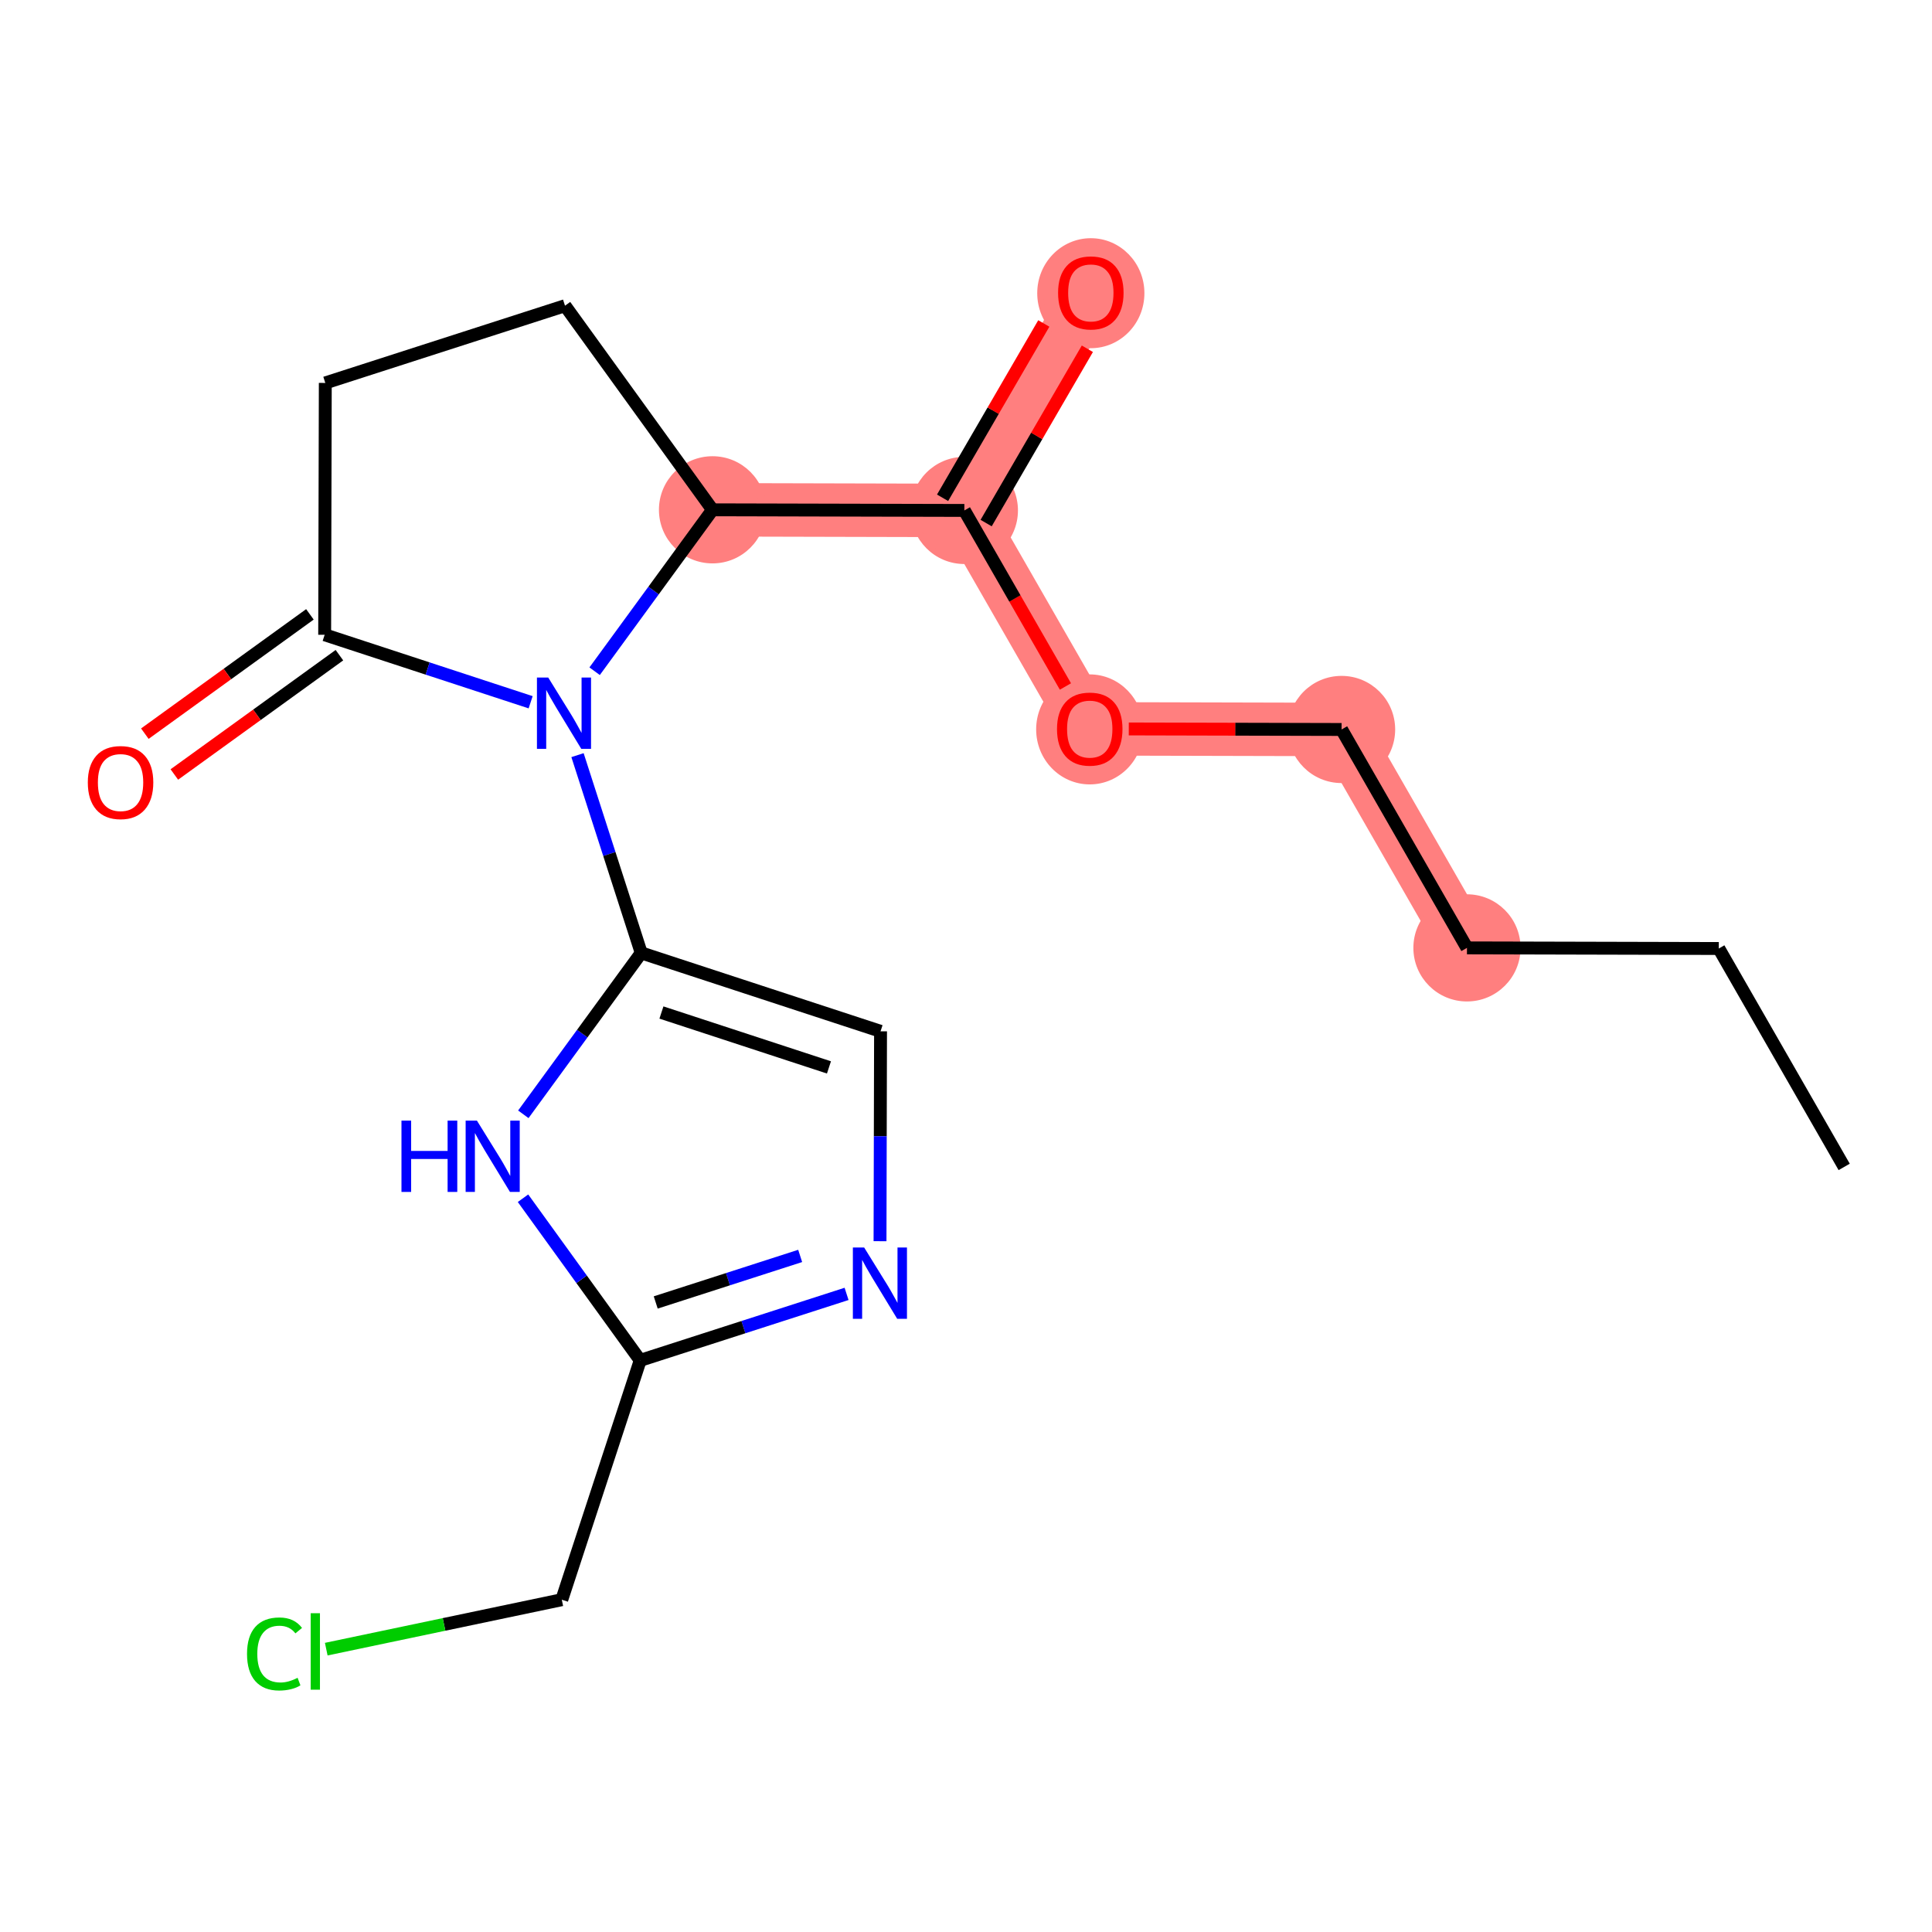 <?xml version='1.0' encoding='iso-8859-1'?>
<svg version='1.1' baseProfile='full'
              xmlns='http://www.w3.org/2000/svg'
                      xmlns:rdkit='http://www.rdkit.org/xml'
                      xmlns:xlink='http://www.w3.org/1999/xlink'
                  xml:space='preserve'
width='300px' height='300px' viewBox='0 0 300 300'>
<!-- END OF HEADER -->
<rect style='opacity:1.0;fill:#FFFFFF;stroke:none' width='300' height='300' x='0' y='0'> </rect>
<rect style='opacity:1.0;fill:#FFFFFF;stroke:none' width='300' height='300' x='0' y='0'> </rect>
<path d='M 227.789,147.186 L 208.32,113.272' style='fill:none;fill-rule:evenodd;stroke:#FF7F7F;stroke-width:8.3px;stroke-linecap:butt;stroke-linejoin:miter;stroke-opacity:1' />
<path d='M 208.32,113.272 L 169.215,113.175' style='fill:none;fill-rule:evenodd;stroke:#FF7F7F;stroke-width:8.3px;stroke-linecap:butt;stroke-linejoin:miter;stroke-opacity:1' />
<path d='M 169.215,113.175 L 149.746,79.26' style='fill:none;fill-rule:evenodd;stroke:#FF7F7F;stroke-width:8.3px;stroke-linecap:butt;stroke-linejoin:miter;stroke-opacity:1' />
<path d='M 149.746,79.26 L 169.382,45.442' style='fill:none;fill-rule:evenodd;stroke:#FF7F7F;stroke-width:8.3px;stroke-linecap:butt;stroke-linejoin:miter;stroke-opacity:1' />
<path d='M 149.746,79.26 L 110.64,79.163' style='fill:none;fill-rule:evenodd;stroke:#FF7F7F;stroke-width:8.3px;stroke-linecap:butt;stroke-linejoin:miter;stroke-opacity:1' />
<ellipse cx='227.789' cy='147.186' rx='7.821' ry='7.821'  style='fill:#FF7F7F;fill-rule:evenodd;stroke:#FF7F7F;stroke-width:1.0px;stroke-linecap:butt;stroke-linejoin:miter;stroke-opacity:1' />
<ellipse cx='208.32' cy='113.272' rx='7.821' ry='7.821'  style='fill:#FF7F7F;fill-rule:evenodd;stroke:#FF7F7F;stroke-width:1.0px;stroke-linecap:butt;stroke-linejoin:miter;stroke-opacity:1' />
<ellipse cx='169.215' cy='113.261' rx='7.821' ry='8.041'  style='fill:#FF7F7F;fill-rule:evenodd;stroke:#FF7F7F;stroke-width:1.0px;stroke-linecap:butt;stroke-linejoin:miter;stroke-opacity:1' />
<ellipse cx='149.746' cy='79.26' rx='7.821' ry='7.821'  style='fill:#FF7F7F;fill-rule:evenodd;stroke:#FF7F7F;stroke-width:1.0px;stroke-linecap:butt;stroke-linejoin:miter;stroke-opacity:1' />
<ellipse cx='169.382' cy='45.528' rx='7.821' ry='8.041'  style='fill:#FF7F7F;fill-rule:evenodd;stroke:#FF7F7F;stroke-width:1.0px;stroke-linecap:butt;stroke-linejoin:miter;stroke-opacity:1' />
<ellipse cx='110.64' cy='79.163' rx='7.821' ry='7.821'  style='fill:#FF7F7F;fill-rule:evenodd;stroke:#FF7F7F;stroke-width:1.0px;stroke-linecap:butt;stroke-linejoin:miter;stroke-opacity:1' />
<path class='bond-0 atom-0 atom-1' d='M 286.364,181.198 L 266.895,147.283' style='fill:none;fill-rule:evenodd;stroke:#000000;stroke-width:2.0px;stroke-linecap:butt;stroke-linejoin:miter;stroke-opacity:1' />
<path class='bond-1 atom-1 atom-2' d='M 266.895,147.283 L 227.789,147.186' style='fill:none;fill-rule:evenodd;stroke:#000000;stroke-width:2.0px;stroke-linecap:butt;stroke-linejoin:miter;stroke-opacity:1' />
<path class='bond-2 atom-2 atom-3' d='M 227.789,147.186 L 208.32,113.272' style='fill:none;fill-rule:evenodd;stroke:#000000;stroke-width:2.0px;stroke-linecap:butt;stroke-linejoin:miter;stroke-opacity:1' />
<path class='bond-3 atom-3 atom-4' d='M 208.32,113.272 L 191.798,113.231' style='fill:none;fill-rule:evenodd;stroke:#000000;stroke-width:2.0px;stroke-linecap:butt;stroke-linejoin:miter;stroke-opacity:1' />
<path class='bond-3 atom-3 atom-4' d='M 191.798,113.231 L 175.276,113.19' style='fill:none;fill-rule:evenodd;stroke:#FF0000;stroke-width:2.0px;stroke-linecap:butt;stroke-linejoin:miter;stroke-opacity:1' />
<path class='bond-4 atom-4 atom-5' d='M 165.439,106.597 L 157.592,92.928' style='fill:none;fill-rule:evenodd;stroke:#FF0000;stroke-width:2.0px;stroke-linecap:butt;stroke-linejoin:miter;stroke-opacity:1' />
<path class='bond-4 atom-4 atom-5' d='M 157.592,92.928 L 149.746,79.26' style='fill:none;fill-rule:evenodd;stroke:#000000;stroke-width:2.0px;stroke-linecap:butt;stroke-linejoin:miter;stroke-opacity:1' />
<path class='bond-5 atom-5 atom-6' d='M 153.127,81.223 L 160.986,67.689' style='fill:none;fill-rule:evenodd;stroke:#000000;stroke-width:2.0px;stroke-linecap:butt;stroke-linejoin:miter;stroke-opacity:1' />
<path class='bond-5 atom-5 atom-6' d='M 160.986,67.689 L 168.845,54.155' style='fill:none;fill-rule:evenodd;stroke:#FF0000;stroke-width:2.0px;stroke-linecap:butt;stroke-linejoin:miter;stroke-opacity:1' />
<path class='bond-5 atom-5 atom-6' d='M 146.364,77.296 L 154.223,63.762' style='fill:none;fill-rule:evenodd;stroke:#000000;stroke-width:2.0px;stroke-linecap:butt;stroke-linejoin:miter;stroke-opacity:1' />
<path class='bond-5 atom-5 atom-6' d='M 154.223,63.762 L 162.081,50.228' style='fill:none;fill-rule:evenodd;stroke:#FF0000;stroke-width:2.0px;stroke-linecap:butt;stroke-linejoin:miter;stroke-opacity:1' />
<path class='bond-6 atom-5 atom-7' d='M 149.746,79.26 L 110.64,79.163' style='fill:none;fill-rule:evenodd;stroke:#000000;stroke-width:2.0px;stroke-linecap:butt;stroke-linejoin:miter;stroke-opacity:1' />
<path class='bond-7 atom-7 atom-8' d='M 110.64,79.163 L 87.733,47.469' style='fill:none;fill-rule:evenodd;stroke:#000000;stroke-width:2.0px;stroke-linecap:butt;stroke-linejoin:miter;stroke-opacity:1' />
<path class='bond-19 atom-12 atom-7' d='M 92.334,104.228 L 101.487,91.695' style='fill:none;fill-rule:evenodd;stroke:#0000FF;stroke-width:2.0px;stroke-linecap:butt;stroke-linejoin:miter;stroke-opacity:1' />
<path class='bond-19 atom-12 atom-7' d='M 101.487,91.695 L 110.64,79.163' style='fill:none;fill-rule:evenodd;stroke:#000000;stroke-width:2.0px;stroke-linecap:butt;stroke-linejoin:miter;stroke-opacity:1' />
<path class='bond-8 atom-8 atom-9' d='M 87.733,47.469 L 50.511,59.461' style='fill:none;fill-rule:evenodd;stroke:#000000;stroke-width:2.0px;stroke-linecap:butt;stroke-linejoin:miter;stroke-opacity:1' />
<path class='bond-9 atom-9 atom-10' d='M 50.511,59.461 L 50.414,98.567' style='fill:none;fill-rule:evenodd;stroke:#000000;stroke-width:2.0px;stroke-linecap:butt;stroke-linejoin:miter;stroke-opacity:1' />
<path class='bond-10 atom-10 atom-11' d='M 48.123,95.397 L 35.307,104.66' style='fill:none;fill-rule:evenodd;stroke:#000000;stroke-width:2.0px;stroke-linecap:butt;stroke-linejoin:miter;stroke-opacity:1' />
<path class='bond-10 atom-10 atom-11' d='M 35.307,104.66 L 22.491,113.924' style='fill:none;fill-rule:evenodd;stroke:#FF0000;stroke-width:2.0px;stroke-linecap:butt;stroke-linejoin:miter;stroke-opacity:1' />
<path class='bond-10 atom-10 atom-11' d='M 52.705,101.736 L 39.889,110.999' style='fill:none;fill-rule:evenodd;stroke:#000000;stroke-width:2.0px;stroke-linecap:butt;stroke-linejoin:miter;stroke-opacity:1' />
<path class='bond-10 atom-10 atom-11' d='M 39.889,110.999 L 27.072,120.262' style='fill:none;fill-rule:evenodd;stroke:#FF0000;stroke-width:2.0px;stroke-linecap:butt;stroke-linejoin:miter;stroke-opacity:1' />
<path class='bond-11 atom-10 atom-12' d='M 50.414,98.567 L 66.406,103.807' style='fill:none;fill-rule:evenodd;stroke:#000000;stroke-width:2.0px;stroke-linecap:butt;stroke-linejoin:miter;stroke-opacity:1' />
<path class='bond-11 atom-10 atom-12' d='M 66.406,103.807 L 82.398,109.047' style='fill:none;fill-rule:evenodd;stroke:#0000FF;stroke-width:2.0px;stroke-linecap:butt;stroke-linejoin:miter;stroke-opacity:1' />
<path class='bond-12 atom-12 atom-13' d='M 89.675,117.258 L 94.621,132.611' style='fill:none;fill-rule:evenodd;stroke:#0000FF;stroke-width:2.0px;stroke-linecap:butt;stroke-linejoin:miter;stroke-opacity:1' />
<path class='bond-12 atom-12 atom-13' d='M 94.621,132.611 L 99.568,147.965' style='fill:none;fill-rule:evenodd;stroke:#000000;stroke-width:2.0px;stroke-linecap:butt;stroke-linejoin:miter;stroke-opacity:1' />
<path class='bond-13 atom-13 atom-14' d='M 99.568,147.965 L 136.73,160.141' style='fill:none;fill-rule:evenodd;stroke:#000000;stroke-width:2.0px;stroke-linecap:butt;stroke-linejoin:miter;stroke-opacity:1' />
<path class='bond-13 atom-13 atom-14' d='M 102.707,157.223 L 128.72,165.747' style='fill:none;fill-rule:evenodd;stroke:#000000;stroke-width:2.0px;stroke-linecap:butt;stroke-linejoin:miter;stroke-opacity:1' />
<path class='bond-20 atom-19 atom-13' d='M 81.262,173.03 L 90.415,160.497' style='fill:none;fill-rule:evenodd;stroke:#0000FF;stroke-width:2.0px;stroke-linecap:butt;stroke-linejoin:miter;stroke-opacity:1' />
<path class='bond-20 atom-19 atom-13' d='M 90.415,160.497 L 99.568,147.965' style='fill:none;fill-rule:evenodd;stroke:#000000;stroke-width:2.0px;stroke-linecap:butt;stroke-linejoin:miter;stroke-opacity:1' />
<path class='bond-14 atom-14 atom-15' d='M 136.73,160.141 L 136.689,176.436' style='fill:none;fill-rule:evenodd;stroke:#000000;stroke-width:2.0px;stroke-linecap:butt;stroke-linejoin:miter;stroke-opacity:1' />
<path class='bond-14 atom-14 atom-15' d='M 136.689,176.436 L 136.649,192.732' style='fill:none;fill-rule:evenodd;stroke:#0000FF;stroke-width:2.0px;stroke-linecap:butt;stroke-linejoin:miter;stroke-opacity:1' />
<path class='bond-15 atom-15 atom-16' d='M 131.455,200.915 L 115.433,206.077' style='fill:none;fill-rule:evenodd;stroke:#0000FF;stroke-width:2.0px;stroke-linecap:butt;stroke-linejoin:miter;stroke-opacity:1' />
<path class='bond-15 atom-15 atom-16' d='M 115.433,206.077 L 99.411,211.239' style='fill:none;fill-rule:evenodd;stroke:#000000;stroke-width:2.0px;stroke-linecap:butt;stroke-linejoin:miter;stroke-opacity:1' />
<path class='bond-15 atom-15 atom-16' d='M 124.25,195.019 L 113.035,198.633' style='fill:none;fill-rule:evenodd;stroke:#0000FF;stroke-width:2.0px;stroke-linecap:butt;stroke-linejoin:miter;stroke-opacity:1' />
<path class='bond-15 atom-15 atom-16' d='M 113.035,198.633 L 101.82,202.246' style='fill:none;fill-rule:evenodd;stroke:#000000;stroke-width:2.0px;stroke-linecap:butt;stroke-linejoin:miter;stroke-opacity:1' />
<path class='bond-16 atom-16 atom-17' d='M 99.411,211.239 L 87.235,248.401' style='fill:none;fill-rule:evenodd;stroke:#000000;stroke-width:2.0px;stroke-linecap:butt;stroke-linejoin:miter;stroke-opacity:1' />
<path class='bond-18 atom-16 atom-19' d='M 99.411,211.239 L 90.312,198.649' style='fill:none;fill-rule:evenodd;stroke:#000000;stroke-width:2.0px;stroke-linecap:butt;stroke-linejoin:miter;stroke-opacity:1' />
<path class='bond-18 atom-16 atom-19' d='M 90.312,198.649 L 81.213,186.06' style='fill:none;fill-rule:evenodd;stroke:#0000FF;stroke-width:2.0px;stroke-linecap:butt;stroke-linejoin:miter;stroke-opacity:1' />
<path class='bond-17 atom-17 atom-18' d='M 87.235,248.401 L 68.948,252.24' style='fill:none;fill-rule:evenodd;stroke:#000000;stroke-width:2.0px;stroke-linecap:butt;stroke-linejoin:miter;stroke-opacity:1' />
<path class='bond-17 atom-17 atom-18' d='M 68.948,252.24 L 50.661,256.08' style='fill:none;fill-rule:evenodd;stroke:#00CC00;stroke-width:2.0px;stroke-linecap:butt;stroke-linejoin:miter;stroke-opacity:1' />
<path  class='atom-4' d='M 164.131 113.206
Q 164.131 110.547, 165.445 109.061
Q 166.759 107.575, 169.215 107.575
Q 171.67 107.575, 172.984 109.061
Q 174.298 110.547, 174.298 113.206
Q 174.298 115.896, 172.969 117.429
Q 171.639 118.947, 169.215 118.947
Q 166.774 118.947, 165.445 117.429
Q 164.131 115.912, 164.131 113.206
M 169.215 117.695
Q 170.904 117.695, 171.811 116.569
Q 172.734 115.427, 172.734 113.206
Q 172.734 111.032, 171.811 109.937
Q 170.904 108.826, 169.215 108.826
Q 167.525 108.826, 166.602 109.921
Q 165.695 111.016, 165.695 113.206
Q 165.695 115.443, 166.602 116.569
Q 167.525 117.695, 169.215 117.695
' fill='#FF0000'/>
<path  class='atom-6' d='M 164.299 45.473
Q 164.299 42.814, 165.612 41.328
Q 166.926 39.842, 169.382 39.842
Q 171.838 39.842, 173.152 41.328
Q 174.466 42.814, 174.466 45.473
Q 174.466 48.163, 173.136 49.696
Q 171.807 51.214, 169.382 51.214
Q 166.942 51.214, 165.612 49.696
Q 164.299 48.179, 164.299 45.473
M 169.382 49.962
Q 171.072 49.962, 171.979 48.836
Q 172.902 47.694, 172.902 45.473
Q 172.902 43.299, 171.979 42.204
Q 171.072 41.093, 169.382 41.093
Q 167.693 41.093, 166.77 42.188
Q 165.863 43.283, 165.863 45.473
Q 165.863 47.71, 166.77 48.836
Q 167.693 49.962, 169.382 49.962
' fill='#FF0000'/>
<path  class='atom-11' d='M 13.636 121.505
Q 13.636 118.846, 14.95 117.36
Q 16.264 115.874, 18.72 115.874
Q 21.176 115.874, 22.49 117.36
Q 23.804 118.846, 23.804 121.505
Q 23.804 124.196, 22.474 125.729
Q 21.145 127.246, 18.72 127.246
Q 16.28 127.246, 14.95 125.729
Q 13.636 124.211, 13.636 121.505
M 18.72 125.995
Q 20.41 125.995, 21.317 124.868
Q 22.24 123.726, 22.24 121.505
Q 22.24 119.331, 21.317 118.236
Q 20.41 117.125, 18.72 117.125
Q 17.031 117.125, 16.108 118.22
Q 15.201 119.315, 15.201 121.505
Q 15.201 123.742, 16.108 124.868
Q 17.031 125.995, 18.72 125.995
' fill='#FF0000'/>
<path  class='atom-12' d='M 85.128 105.206
L 88.757 111.072
Q 89.117 111.65, 89.695 112.698
Q 90.274 113.746, 90.305 113.809
L 90.305 105.206
L 91.776 105.206
L 91.776 116.28
L 90.258 116.28
L 86.364 109.867
Q 85.91 109.116, 85.425 108.256
Q 84.956 107.396, 84.815 107.13
L 84.815 116.28
L 83.376 116.28
L 83.376 105.206
L 85.128 105.206
' fill='#0000FF'/>
<path  class='atom-15' d='M 134.185 193.709
L 137.814 199.575
Q 138.174 200.154, 138.752 201.202
Q 139.331 202.25, 139.363 202.313
L 139.363 193.709
L 140.833 193.709
L 140.833 204.784
L 139.316 204.784
L 135.421 198.371
Q 134.967 197.62, 134.482 196.76
Q 134.013 195.899, 133.872 195.633
L 133.872 204.784
L 132.433 204.784
L 132.433 193.709
L 134.185 193.709
' fill='#0000FF'/>
<path  class='atom-18' d='M 38.358 256.82
Q 38.358 254.067, 39.641 252.628
Q 40.939 251.173, 43.395 251.173
Q 45.679 251.173, 46.899 252.784
L 45.867 253.629
Q 44.975 252.455, 43.395 252.455
Q 41.721 252.455, 40.83 253.582
Q 39.954 254.692, 39.954 256.82
Q 39.954 259.01, 40.861 260.136
Q 41.784 261.262, 43.567 261.262
Q 44.787 261.262, 46.211 260.527
L 46.649 261.7
Q 46.07 262.075, 45.194 262.294
Q 44.318 262.513, 43.348 262.513
Q 40.939 262.513, 39.641 261.043
Q 38.358 259.573, 38.358 256.82
' fill='#00CC00'/>
<path  class='atom-18' d='M 48.244 250.5
L 49.683 250.5
L 49.683 262.373
L 48.244 262.373
L 48.244 250.5
' fill='#00CC00'/>
<path  class='atom-19' d='M 62.34 174.007
L 63.842 174.007
L 63.842 178.716
L 69.504 178.716
L 69.504 174.007
L 71.006 174.007
L 71.006 185.082
L 69.504 185.082
L 69.504 179.967
L 63.842 179.967
L 63.842 185.082
L 62.34 185.082
L 62.34 174.007
' fill='#0000FF'/>
<path  class='atom-19' d='M 74.056 174.007
L 77.685 179.873
Q 78.045 180.452, 78.624 181.5
Q 79.202 182.548, 79.234 182.611
L 79.234 174.007
L 80.704 174.007
L 80.704 185.082
L 79.187 185.082
L 75.292 178.669
Q 74.838 177.918, 74.353 177.058
Q 73.884 176.197, 73.743 175.931
L 73.743 185.082
L 72.304 185.082
L 72.304 174.007
L 74.056 174.007
' fill='#0000FF'/>
</svg>
